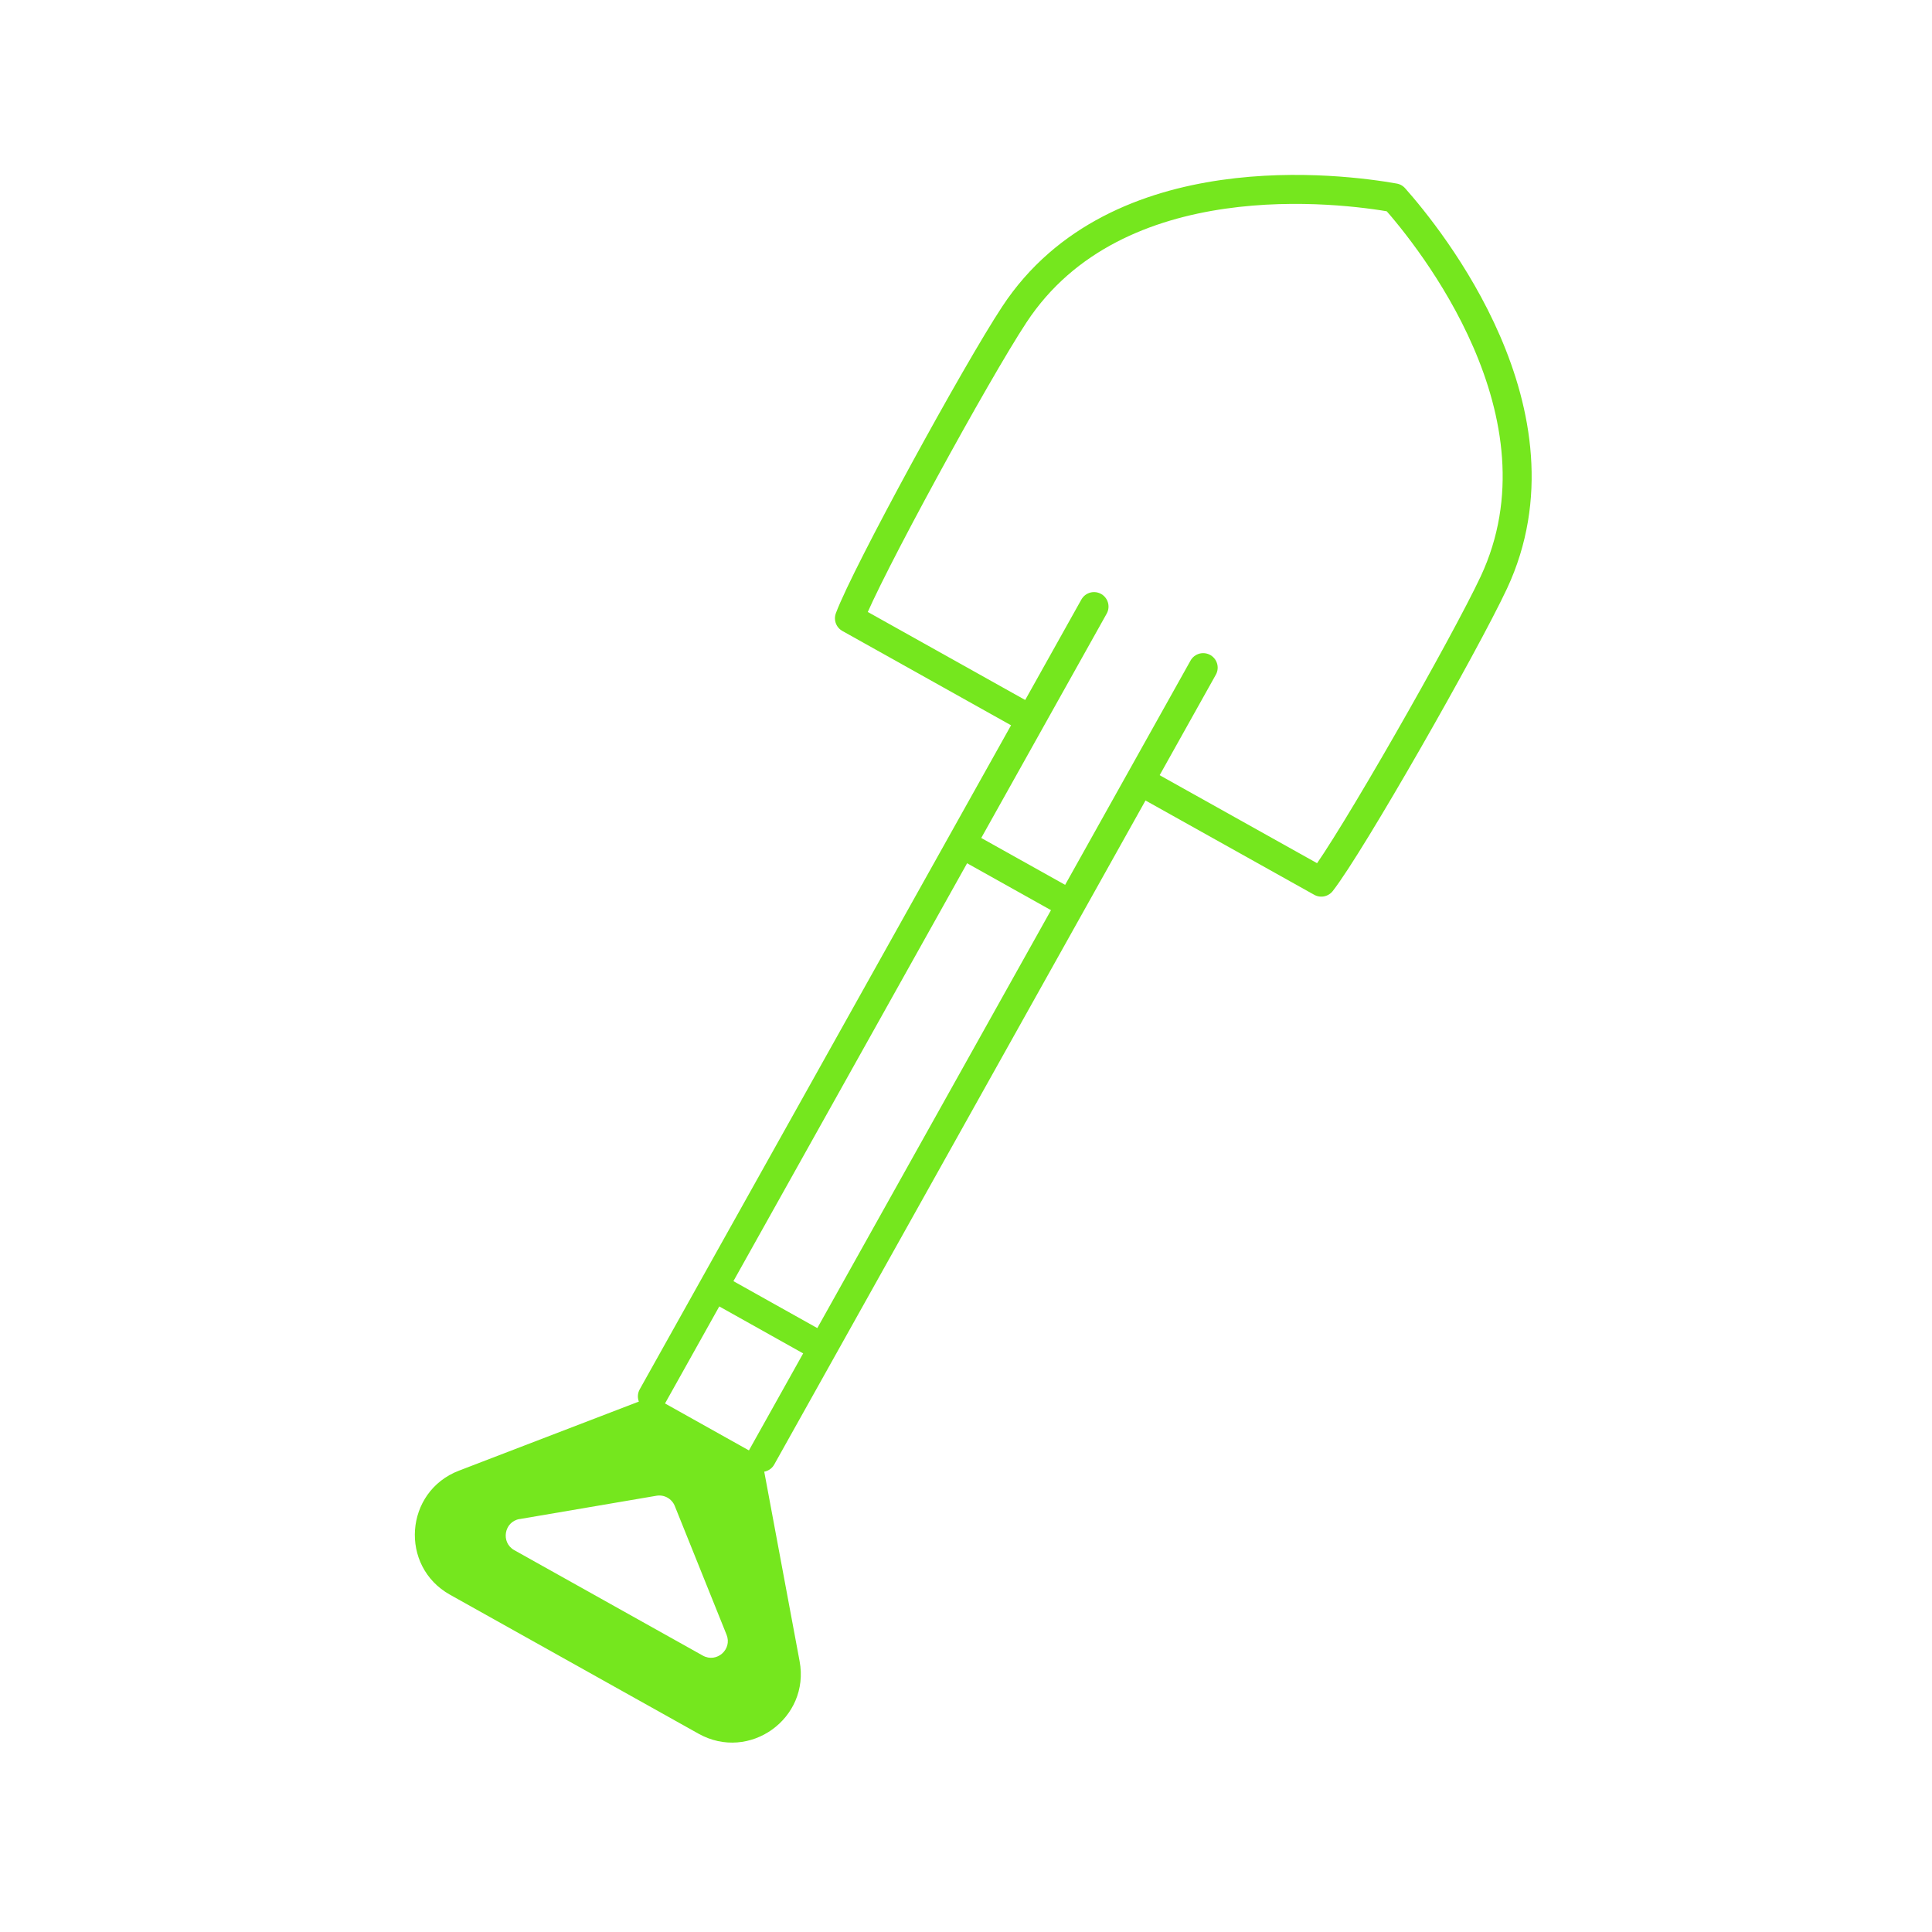 <svg xmlns="http://www.w3.org/2000/svg" id="Calque_1" data-name="Calque 1" viewBox="0 0 300 300"><defs><style>      .cls-1 {        fill: #75e71e;      }      .cls-2 {        fill: none;        stroke: #75e71e;        stroke-linecap: round;        stroke-linejoin: round;        stroke-width: 4.5px;      }    </style></defs><line class="cls-2" x1="186.83" y1="103.67" x2="118.26" y2="226.31"></line><line class="cls-2" x1="169.88" y1="94.19" x2="101.3" y2="216.83"></line><path class="cls-2" d="m177.28,121.39l27.89,15.59c4.61-5.89,22.28-36.9,26.79-46.52,12.25-26.21-10.03-53.62-15.46-59.74-8.07-1.43-43.09-6.05-58.99,18.11-5.86,8.87-23,40.18-25.61,47.18l27.2,15.21"></path><line class="cls-2" x1="165.18" y1="139.86" x2="150.39" y2="131.59"></line><path class="cls-1" d="m80.69,235.88l21.24-3.62c1.21-.21,2.4.46,2.85,1.59l8.04,19.99c.92,2.28-1.54,4.44-3.69,3.24l-29.27-16.37c-2.14-1.2-1.59-4.43.83-4.84Zm20.61-19.05l-30.03,11.53c-8.46,3.25-9.28,14.86-1.39,19.27l38.59,21.58c7.89,4.41,17.35-2.37,15.69-11.27l-5.9-31.62"></path><line class="cls-2" x1="127.67" y1="209.23" x2="112.22" y2="200.58"></line></svg>